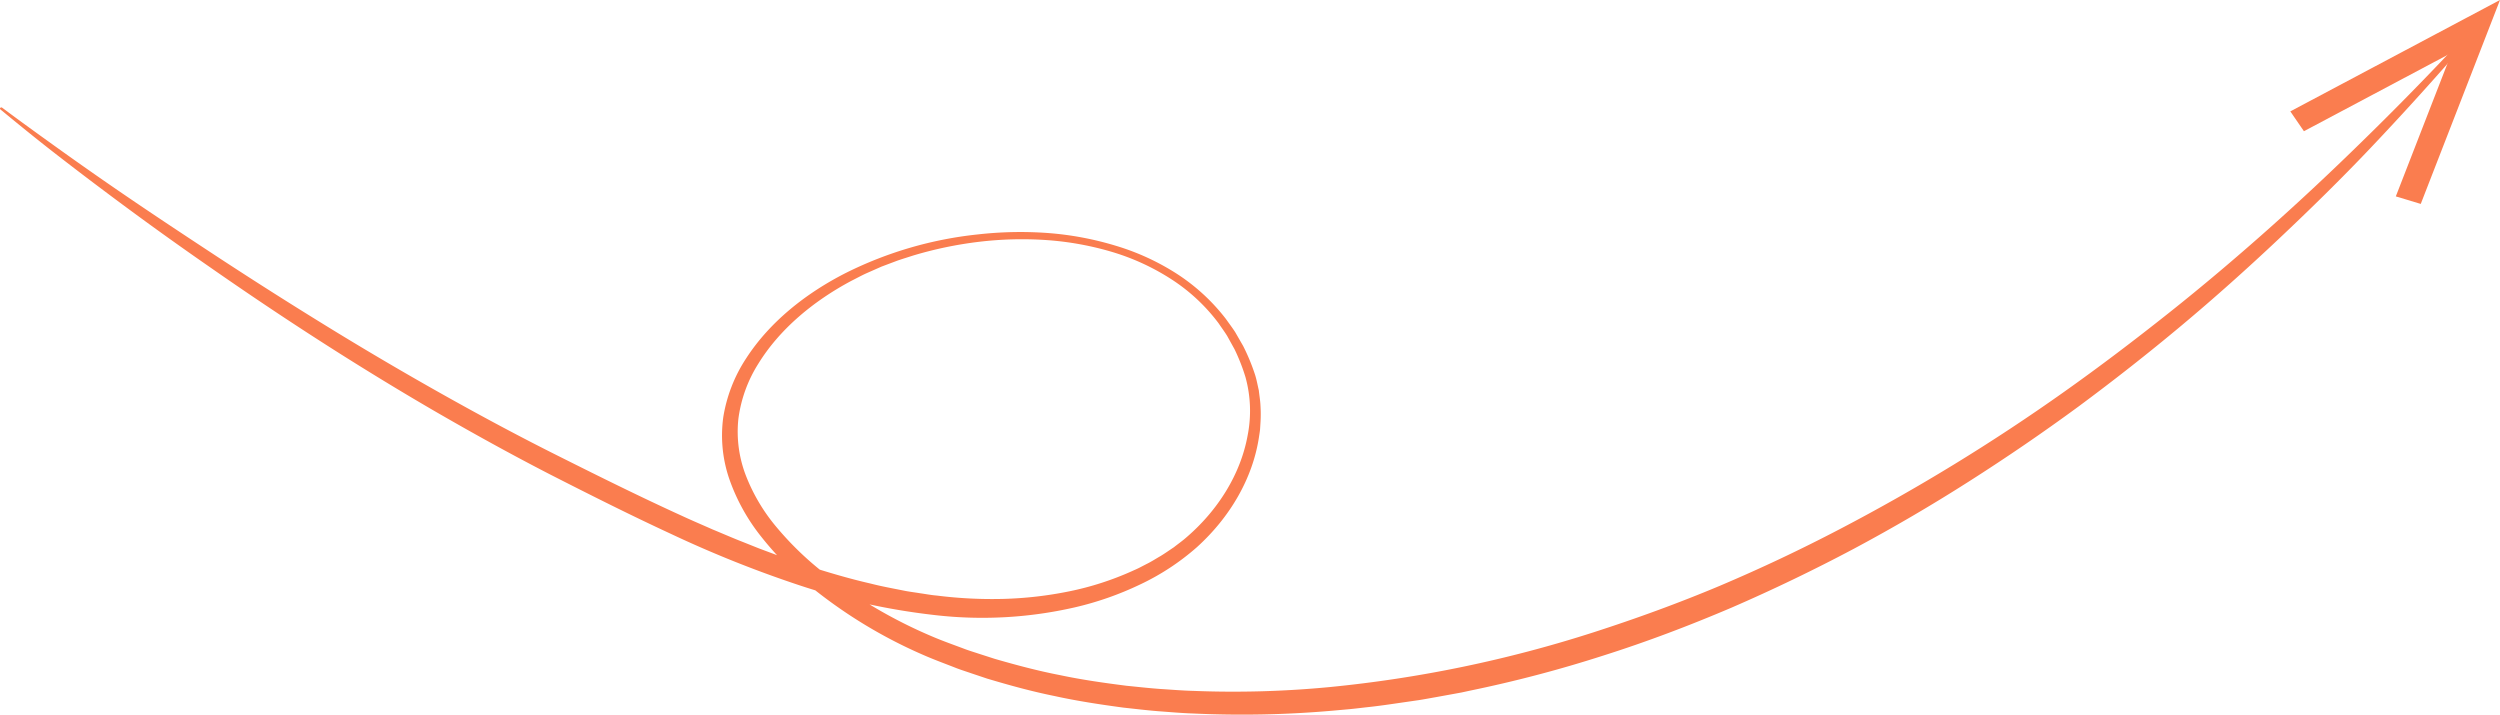 <?xml version="1.0" encoding="UTF-8"?> <svg xmlns="http://www.w3.org/2000/svg" id="Group_6748" data-name="Group 6748" width="597.697" height="170.847" viewBox="0 0 597.697 170.847"><path id="Path_3336" data-name="Path 3336" d="M.52,14.012C4.7,17.139,8.949,20.2,13.2,23.251s8.53,6.069,12.844,9.048c8.626,5.961,17.4,11.752,26.186,17.527Q65.422,58.465,78.9,66.736t27.318,16.035c9.225,5.175,18.57,10.179,28.082,14.916,9.516,4.765,19.077,9.505,28.757,13.911,2.413,1.121,4.866,2.157,7.3,3.24,2.463,1.013,4.9,2.092,7.381,3.051l3.708,1.482,3.741,1.4c2.484.962,5.025,1.778,7.543,2.654,5.077,1.632,10.2,3.163,15.408,4.353,2.588.67,5.22,1.143,7.841,1.668,1.308.278,2.64.424,3.959.644,1.324.186,2.64.445,3.974.553a105.708,105.708,0,0,0,15.976.805,91,91,0,0,0,15.826-1.824,71.186,71.186,0,0,0,14.937-4.821c.587-.273,1.191-.519,1.764-.814l1.715-.889c1.166-.563,2.225-1.268,3.339-1.9,1.091-.663,2.12-1.4,3.182-2.1.977-.779,2.017-1.5,2.951-2.325,7.57-6.484,13-15.123,14.678-24.394a30.311,30.311,0,0,0-.509-13.942,46.075,46.075,0,0,0-2.616-6.674l-1.764-3.188c-.642-1.036-1.379-2.025-2.064-3.042a43.706,43.706,0,0,0-10.957-10.3,55.245,55.245,0,0,0-14.211-6.654,72.6,72.6,0,0,0-15.841-2.912,86.42,86.42,0,0,0-16.22.4A93.447,93.447,0,0,0,218.3,49.359c-1.269.415-2.553.8-3.809,1.237L210.761,52l-3.624,1.6c-1.2.545-2.345,1.18-3.519,1.765C194.4,60.268,186.355,67,181.279,75.252a32.479,32.479,0,0,0-4.748,13.154,29.109,29.109,0,0,0,1.807,13.588,43.562,43.562,0,0,0,7.3,12.282,74.6,74.6,0,0,0,10.678,10.439,115.09,115.09,0,0,0,26.609,15.741c2.4,1.029,4.909,1.912,7.383,2.84,1.229.484,2.509.858,3.768,1.277l3.793,1.221c5.119,1.474,10.277,2.862,15.549,3.877,5.243,1.115,10.58,1.867,15.921,2.546,2.682.268,5.362.569,8.054.765,2.7.169,5.385.4,8.089.462a241.258,241.258,0,0,0,32.416-.917,301.769,301.769,0,0,0,63.161-13.115c10.192-3.287,20.241-6.946,30.056-11.071q14.7-6.228,28.758-13.584A463.994,463.994,0,0,0,493.549,81.9c8.508-6.028,16.78-12.316,24.9-18.759s16.008-13.124,23.711-19.968,15.2-13.873,22.527-21.048Q575.7,11.384,586.208.229a.787.787,0,0,1,1.01-.085.583.583,0,0,1,.112.871q-10.036,11.509-20.614,22.659c-7.054,7.43-14.412,14.638-21.925,21.721s-15.238,14-23.231,20.686-16.225,13.148-24.669,19.4q-12.714,9.333-26.153,17.886-13.421,8.562-27.627,16.149-14.216,7.543-29.142,14.023c-9.973,4.254-20.17,8.133-30.615,11.444a304.507,304.507,0,0,1-31.913,8.4l-2.024.438-2.042.374-4.084.742c-1.364.236-2.721.5-4.09.713l-4.116.594c-2.744.4-5.484.813-8.248,1.1-1.38.152-2.757.329-4.14.46l-4.152.373a248.489,248.489,0,0,1-33.372.663c-2.785-.089-5.561-.347-8.338-.546-2.776-.226-5.543-.559-8.309-.86-5.515-.747-11.023-1.574-16.444-2.772-5.446-1.1-10.788-2.578-16.081-4.16l-3.921-1.315c-1.3-.45-2.622-.856-3.893-1.373-2.561-1-5.136-1.94-7.657-3.059a115.883,115.883,0,0,1-27.536-16.915,75.2,75.2,0,0,1-11.022-11.293,46.766,46.766,0,0,1-7.507-13.471,32.061,32.061,0,0,1-1.552-15.021,35.921,35.921,0,0,1,5.518-14.178c5.637-8.687,14.256-15.533,23.905-20.416a92.064,92.064,0,0,1,31.5-9.159,90.687,90.687,0,0,1,16.645-.333,75.129,75.129,0,0,1,16.3,3.055,57.41,57.41,0,0,1,14.78,6.828,47.077,47.077,0,0,1,11.528,10.667c.735,1.049,1.524,2.073,2.214,3.145l1.9,3.3a47.958,47.958,0,0,1,2.877,6.969c.378,1.2.583,2.434.876,3.653.13,1.237.354,2.472.4,3.714a32.033,32.033,0,0,1,.015,3.729l-.115,1.864c-.055.62-.175,1.233-.259,1.85-1.491,9.885-6.917,19.158-14.828,26.326a57.682,57.682,0,0,1-13.6,8.934,75.413,75.413,0,0,1-15.75,5.5,98.909,98.909,0,0,1-33.6,1.78,159.166,159.166,0,0,1-32.468-7.215,274.971,274.971,0,0,1-30.27-12.13c-9.789-4.531-19.329-9.333-28.856-14.187-9.52-4.9-18.856-10.066-28.058-15.4-18.38-10.7-36.131-22.187-53.368-34.206Q37.245,43.172,24.7,33.743q-6.28-4.7-12.452-9.512C8.138,21.02,4.1,17.734.1,14.425a.254.254,0,0,1-.014-.392A.349.349,0,0,1,.52,14.012Z" transform="translate(0 11.737)" fill="#fa7d4f"></path><g id="Group_6747" data-name="Group 6747" transform="translate(547.566 0)"><path id="Path_3337" data-name="Path 3337" d="M31.185,48.753l-5.962-1.8L38.574,12.611,3.255,31.371,0,26.629,50.131,0Z" transform="translate(0)" fill="#fa7d4f"></path></g></svg> 